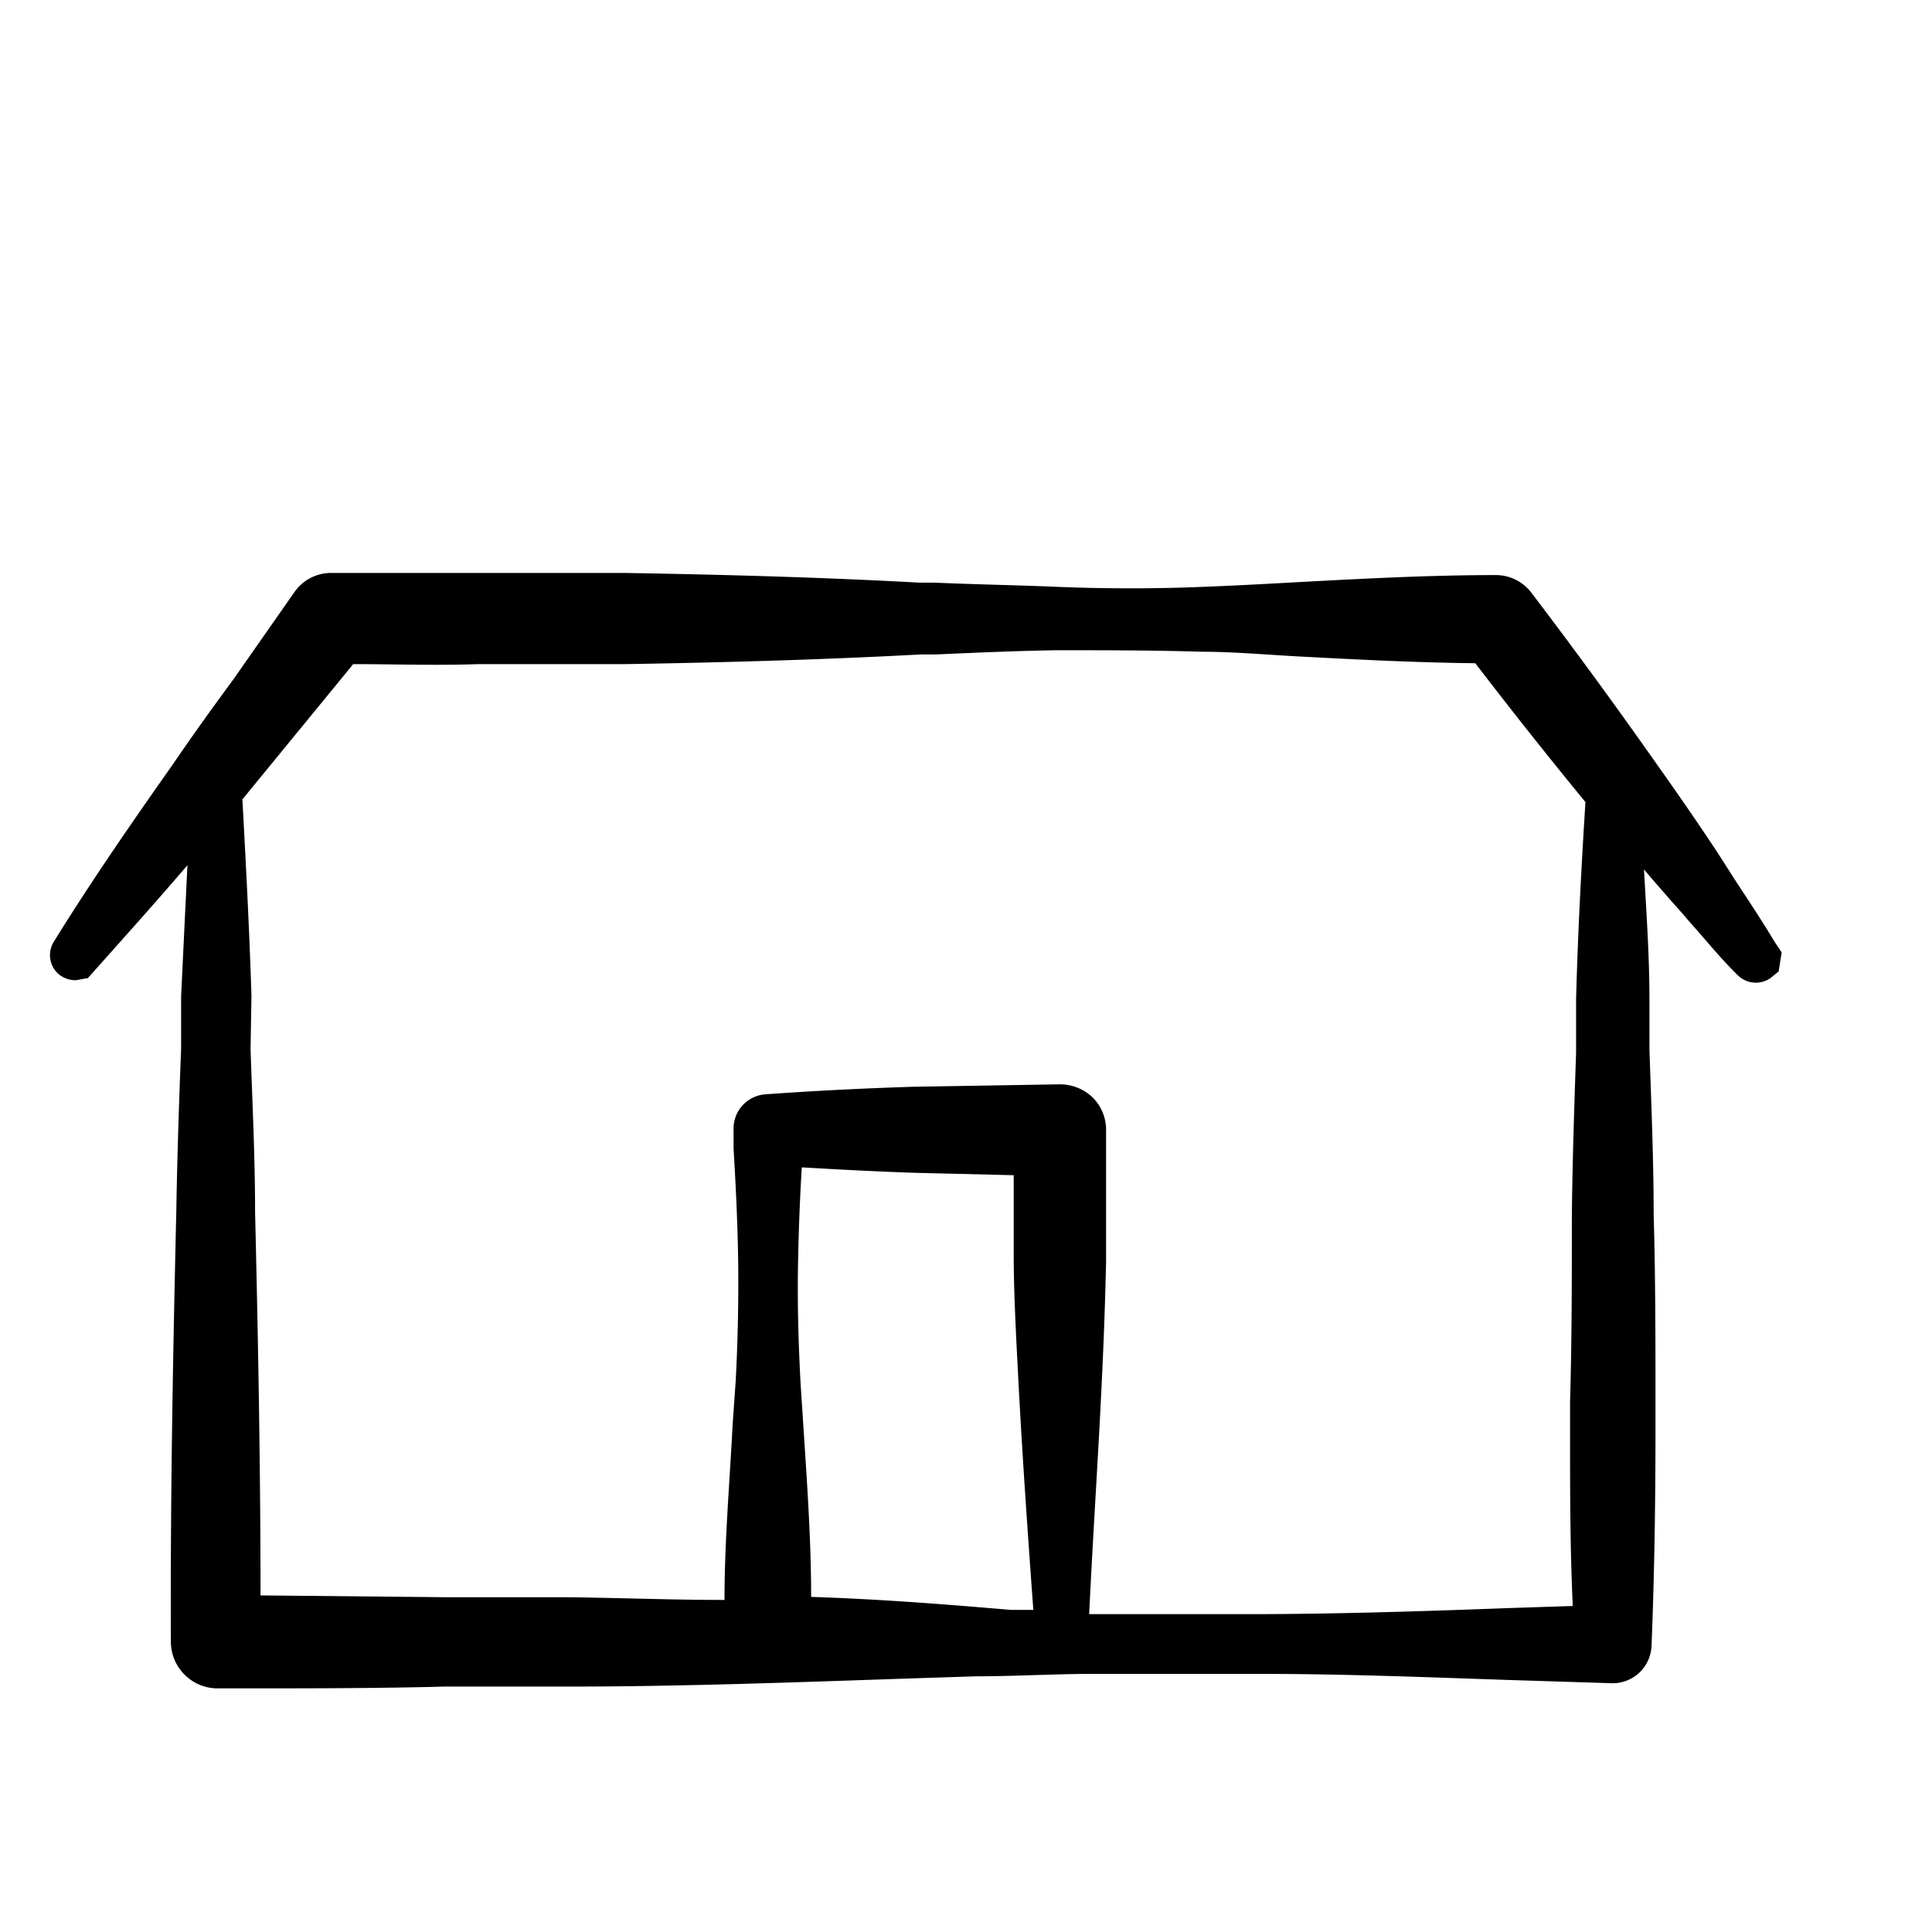 <svg xmlns="http://www.w3.org/2000/svg" viewBox="0 0 64 64"><g id="Guides"><rect width="64" height="64" style="fill:none"/></g><g id="Artwork"><path d="M58.8,31.22h0c-.41-.68-.85-1.35-1.28-2l-.64-1c-.66-1-1.32-1.95-2-2.91-1.33-1.89-2.73-3.81-4.17-5.7a1.48,1.48,0,0,0-1.16-.56c-2.18,0-4.42.12-6.48.23-1.08.06-2.15.12-3.23.16-1.65.07-3.35.06-4.81,0s-2.74-.08-4.08-.14h-.24l-.26,0c-2.93-.16-6.11-.26-9.74-.32l-1.5,0H19c-1.05,0-2.14,0-3.19,0-1.35,0-2.71,0-4,0l-.88,0a1.48,1.48,0,0,0-1.16.61l-2,2.86-.73,1c-.44.61-.87,1.22-1.3,1.85C4.28,27.37,3,29.23,1.78,31.2a.84.84,0,0,0,.14,1.05.88.88,0,0,0,.53.22h.07l.39-.07.18-.2C4.16,31,5.21,29.83,6.21,28.66,6.14,30.06,6.07,31.54,6,33L6,34.73c-.07,1.78-.13,3.61-.16,5.41-.1,4.28-.2,9.26-.18,14.24a1.55,1.55,0,0,0,1.54,1.55h.6c2.31,0,4.66,0,6.94-.06H15l3.83,0c3.84,0,7.76-.15,11.64-.28l1.86-.06c1.2,0,2.44-.07,3.66-.08l2.07,0c1.22,0,2.49,0,3.73,0,2.72,0,5.48.11,8.14.2l3.49.11a1.29,1.29,0,0,0,1.29-1.26c.09-2.25.13-4.59.13-7.15v-.9c0-2,0-4.15-.06-6.21,0-1.82-.08-3.68-.14-5.47l0-1.65c0-1.51-.11-3-.18-4.32.24.29.49.57.74.86s.53.59.78.89c.52.58,1,1.18,1.59,1.76a.85.85,0,0,0,1.08.09l.27-.22.1-.63ZM26.56,38.67c1.34.08,2.56.14,3.71.18l3.31.08c0,.83,0,1.7,0,2.58,0,1.25.07,2.59.15,4.12.13,2.52.31,5.08.5,7.7l-.74,0c-2.11-.18-4.37-.36-6.62-.43,0-1.92-.14-3.84-.26-5.7l-.09-1.37c-.08-1.5-.11-2.86-.08-4.16C26.46,40.66,26.5,39.66,26.56,38.67Zm9.92,7.47c.08-1.59.13-3,.16-4.33,0-1.5,0-3,0-4.42a1.51,1.51,0,0,0-.47-1.06,1.57,1.57,0,0,0-1.08-.41L30.26,36c-1.58.05-3.23.13-4.9.25a1.14,1.14,0,0,0-1.06,1.19l0,.6c.07,1.17.13,2.38.15,3.58s0,2.65-.08,4.14l-.1,1.42C24.17,49.12,24,51.08,24,53c-1.74,0-3.49-.07-5.24-.09l-4,0-6.13-.06c0-4.47-.09-8.91-.18-12.69,0-1.8-.09-3.63-.15-5.41L8.33,33c-.07-2.26-.19-4.47-.3-6.52l1.18-1.44L11.7,22c1.36,0,2.76.05,4.14,0,1.07,0,2.15,0,3.2,0h.17l1.5,0c3.61-.06,6.81-.16,9.78-.32l.19,0H31c1.32-.06,2.69-.12,4-.14,1.62,0,3.21,0,4.82.05,1.07,0,2.13.1,3.28.16,1.89.1,3.84.2,5.77.22,1.22,1.59,2.45,3.14,3.65,4.6-.13,2.06-.25,4.27-.31,6.53l0,1.77c-.06,1.76-.12,3.57-.14,5.35,0,2.07,0,4.18-.06,6.22v.91c0,2,0,3.95.09,5.85l-2.13.07c-2.67.1-5.44.19-8.16.2-1.25,0-2.51,0-3.73,0l-2,0C36.21,50.77,36.37,48.41,36.48,46.14Z"/></g></svg>
